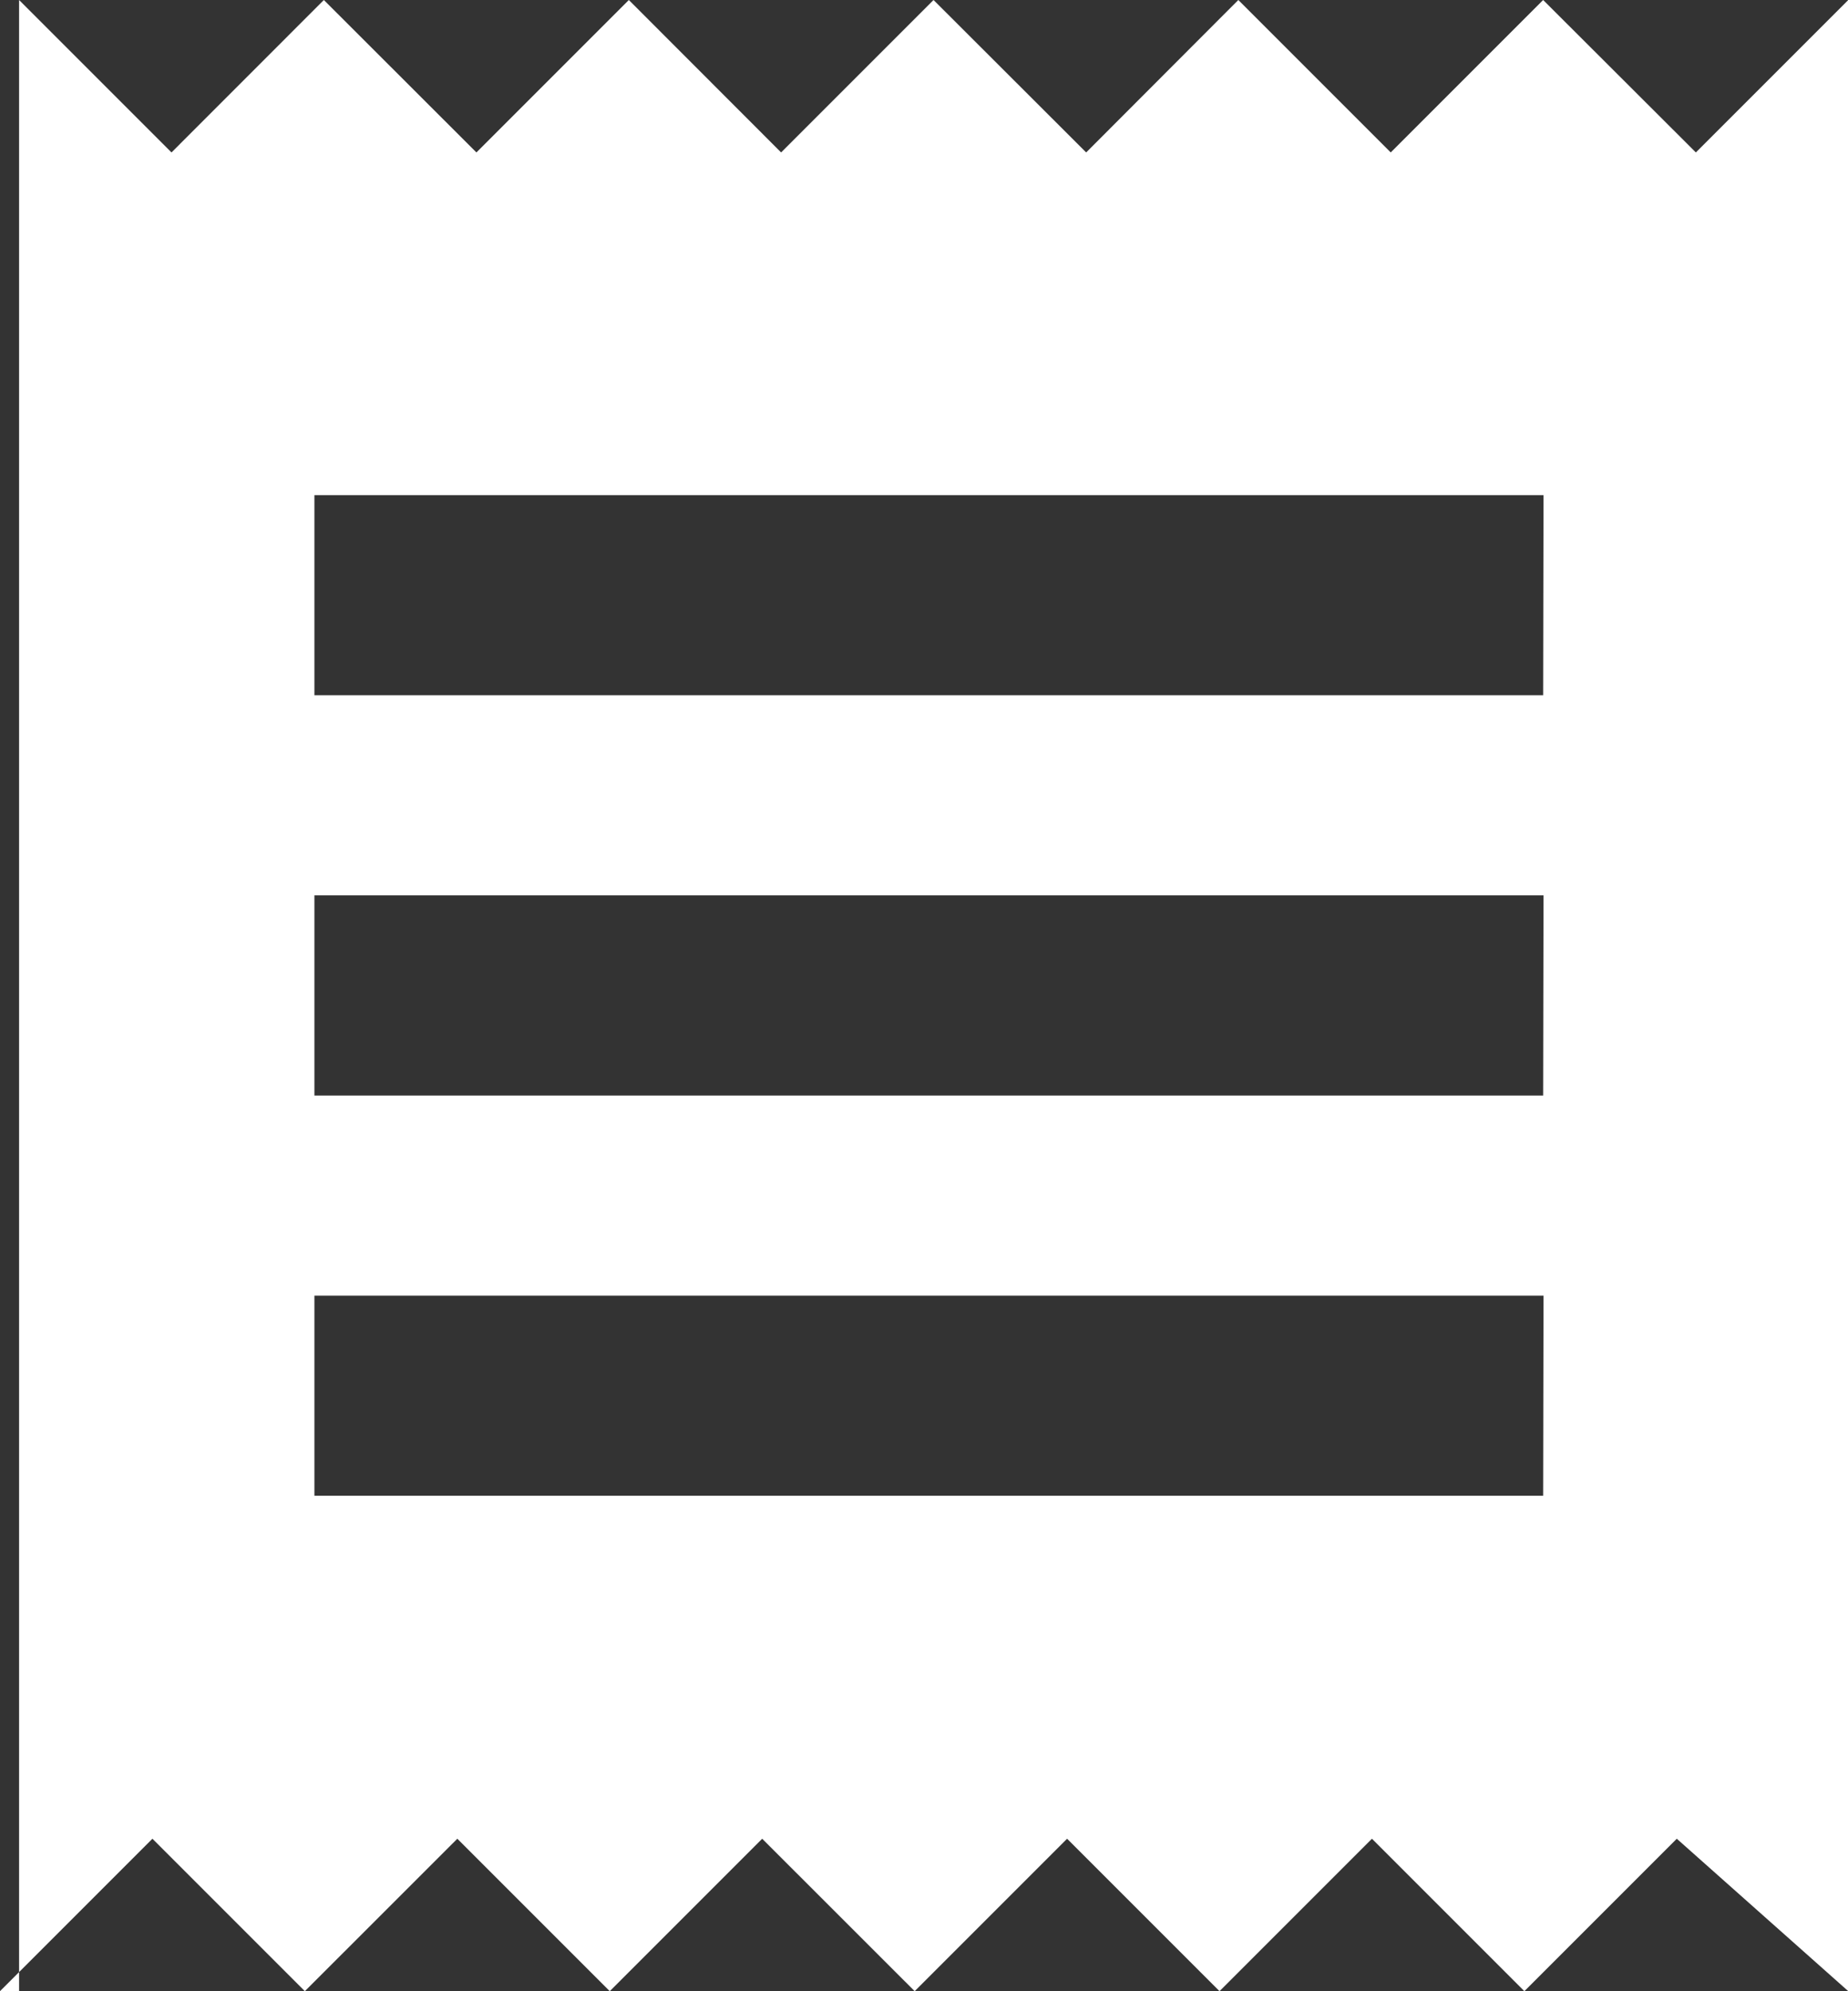 <svg xmlns="http://www.w3.org/2000/svg" viewBox="-9230.377 -587.502 25.861 27.86">
  <rect x="-9230.377" y="-587.502" width="25.861" height="27.86" fill="#333333" stroke="none"/>
  <defs>
    <style>
      .cls-1 {
        fill: #fff;
      }
    </style>
  </defs>
  <path id="Path_439" data-name="Path 439" class="cls-1" d="M89.195,419.028H72v-2.8h17.2Zm0-5.6H72v-2.8h17.2Zm0-5.6H72v-2.8h17.2ZM67.6,425.96l2.133-2.133,2.133,2.133L74,423.827l2.133,2.133,2.133-2.133L80.4,425.96l2.133-2.133,2.133,2.133,2.133-2.133,2.133,2.133,2.133-2.133,2.4,2.133V398.1l-2.133,2.133L89.195,398.1l-2.133,2.133L84.929,398.1,82.8,400.233,80.664,398.1l-2.133,2.133L76.4,398.1l-2.133,2.133L72.132,398.1,70,400.233,67.867,398.1v27.86Z" transform="translate(-9297.977 -985.602)"/>
</svg>
